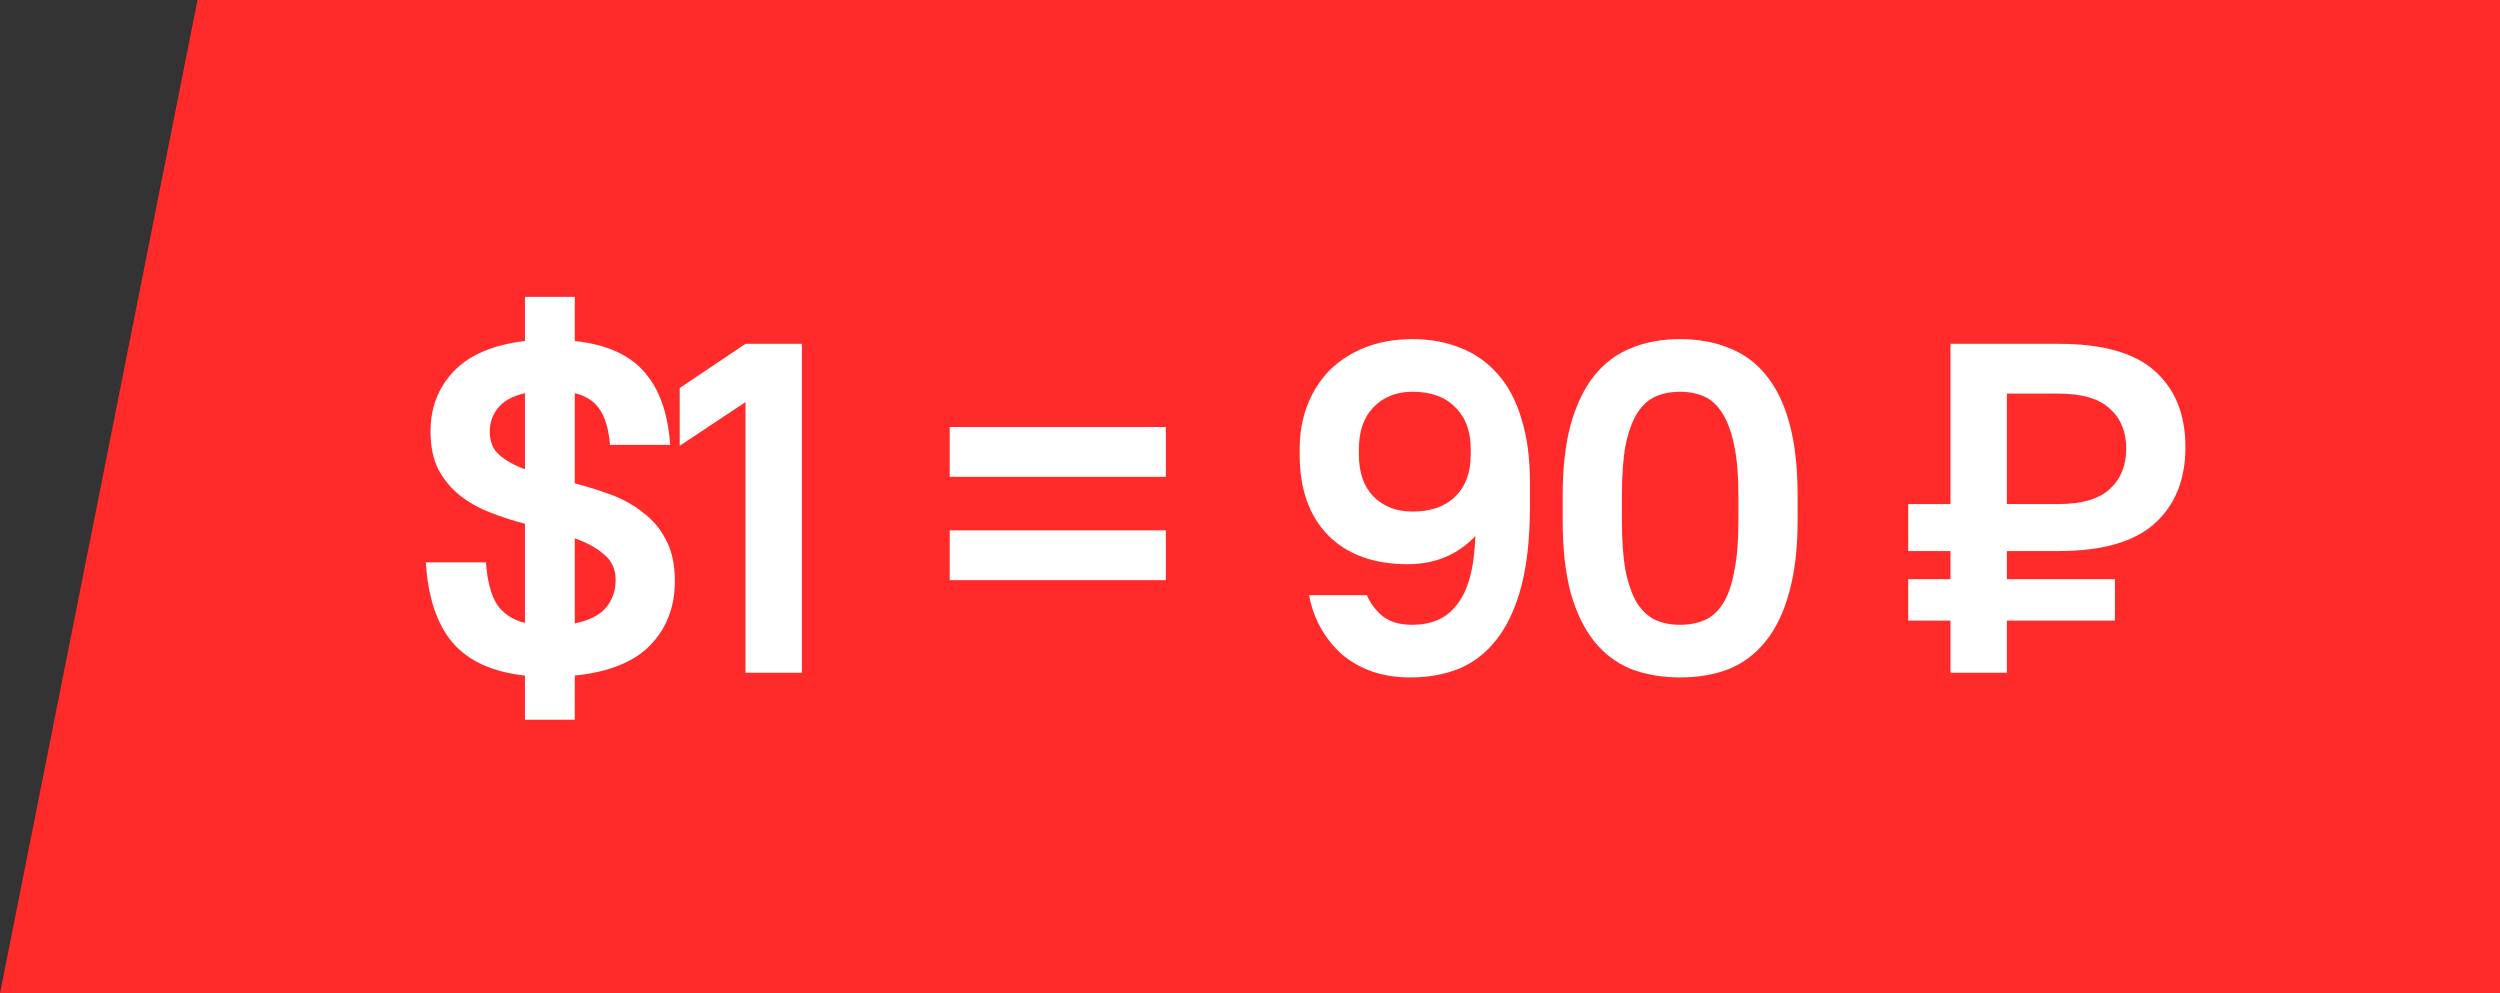 <?xml version="1.0" encoding="UTF-8"?> <svg xmlns="http://www.w3.org/2000/svg" width="151" height="60" viewBox="0 0 151 60" fill="none"><rect x="0" y="0" width="151" height="60" fill="#333333" stroke="none"/> <path d="M151 60L0 60L11.93 0L151 3.57628e-06V60Z" fill="#FF2B2B"></path> <path d="M31.708 40.803C29.759 40.595 28.303 39.933 27.338 38.817C26.392 37.7 25.852 36.083 25.72 33.964H29.353C29.428 35.061 29.646 35.903 30.005 36.489C30.384 37.057 30.951 37.435 31.708 37.625V31.637C30.989 31.447 30.289 31.22 29.608 30.955C28.927 30.691 28.322 30.35 27.792 29.934C27.262 29.517 26.827 28.997 26.486 28.373C26.165 27.748 26.004 26.973 26.004 26.046C26.004 24.627 26.467 23.425 27.394 22.441C28.34 21.439 29.778 20.824 31.708 20.597V17.929H34.717V20.597C36.627 20.805 38.028 21.429 38.917 22.47C39.825 23.491 40.345 24.958 40.478 26.869H36.845C36.769 25.96 36.571 25.261 36.249 24.769C35.927 24.258 35.416 23.917 34.717 23.747V29.196C35.454 29.385 36.183 29.612 36.902 29.877C37.621 30.142 38.264 30.501 38.832 30.955C39.418 31.391 39.882 31.939 40.222 32.602C40.582 33.264 40.761 34.096 40.761 35.099C40.761 36.65 40.27 37.937 39.286 38.959C38.302 39.98 36.779 40.595 34.717 40.803V43.471H31.708V40.803ZM29.58 26.074C29.58 26.68 29.778 27.152 30.176 27.493C30.573 27.834 31.084 28.117 31.708 28.345V23.747C30.97 23.917 30.431 24.21 30.09 24.627C29.75 25.043 29.58 25.525 29.58 26.074ZM37.185 35.042C37.185 34.38 36.949 33.86 36.476 33.481C36.022 33.084 35.435 32.762 34.717 32.516V37.653C35.568 37.483 36.192 37.171 36.59 36.717C36.987 36.244 37.185 35.685 37.185 35.042Z" fill="white"></path> <path d="M45.028 24.286L41.055 26.925V23.435L45.028 20.767H48.434V40.633H45.028V24.286Z" fill="white"></path> <path d="M57.363 25.79H70.418V28.799H57.363V25.79ZM57.363 32.034H70.418V35.042H57.363V32.034Z" fill="white"></path> <path d="M85.171 40.917C84.319 40.917 83.543 40.794 82.844 40.548C82.162 40.302 81.566 39.961 81.056 39.526C80.545 39.072 80.119 38.542 79.778 37.937C79.438 37.331 79.201 36.669 79.069 35.95H82.56C82.768 36.442 83.09 36.868 83.525 37.227C83.96 37.568 84.556 37.738 85.313 37.738C85.861 37.738 86.363 37.644 86.817 37.455C87.271 37.265 87.659 36.962 87.98 36.546C88.321 36.13 88.586 35.581 88.775 34.9C88.964 34.219 89.078 33.377 89.115 32.374C88.037 33.51 86.675 34.077 85.029 34.077C82.985 34.077 81.387 33.5 80.233 32.346C79.078 31.173 78.501 29.546 78.501 27.465V27.124C78.501 26.14 78.662 25.242 78.984 24.428C79.305 23.614 79.76 22.914 80.346 22.328C80.951 21.741 81.671 21.287 82.503 20.966C83.354 20.644 84.291 20.483 85.313 20.483C86.391 20.483 87.365 20.663 88.236 21.022C89.106 21.363 89.853 21.893 90.478 22.612C91.102 23.312 91.575 24.21 91.897 25.308C92.237 26.386 92.408 27.654 92.408 29.111V30.587C92.408 32.46 92.237 34.058 91.897 35.383C91.556 36.688 91.064 37.757 90.421 38.59C89.797 39.403 89.04 39.999 88.151 40.378C87.261 40.737 86.268 40.917 85.171 40.917ZM82.077 27.465C82.077 28.543 82.371 29.385 82.957 29.991C83.562 30.596 84.348 30.899 85.313 30.899C86.429 30.899 87.29 30.596 87.895 29.991C88.519 29.385 88.832 28.543 88.832 27.465V27.124C88.832 26.046 88.519 25.204 87.895 24.598C87.29 23.974 86.429 23.662 85.313 23.662C84.348 23.662 83.562 23.974 82.957 24.598C82.371 25.204 82.077 26.046 82.077 27.124V27.465Z" fill="white"></path> <path d="M101.481 40.917C100.384 40.917 99.391 40.746 98.501 40.406C97.631 40.047 96.893 39.488 96.288 38.732C95.683 37.975 95.21 37 94.869 35.808C94.547 34.597 94.386 33.141 94.386 31.438V29.962C94.386 28.278 94.547 26.84 94.869 25.648C95.21 24.438 95.683 23.454 96.288 22.697C96.912 21.921 97.66 21.363 98.53 21.022C99.4 20.663 100.384 20.483 101.481 20.483C102.579 20.483 103.563 20.663 104.433 21.022C105.322 21.363 106.07 21.912 106.675 22.668C107.299 23.425 107.772 24.409 108.094 25.62C108.416 26.812 108.576 28.259 108.576 29.962V31.438C108.576 33.122 108.406 34.569 108.066 35.78C107.744 36.972 107.271 37.956 106.647 38.732C106.041 39.488 105.303 40.047 104.433 40.406C103.563 40.746 102.579 40.917 101.481 40.917ZM101.481 37.738C102.03 37.738 102.522 37.644 102.957 37.455C103.392 37.265 103.761 36.934 104.064 36.461C104.367 35.988 104.594 35.345 104.745 34.531C104.915 33.718 105.001 32.687 105.001 31.438V29.962C105.001 28.732 104.915 27.711 104.745 26.897C104.575 26.084 104.338 25.44 104.036 24.967C103.733 24.475 103.364 24.135 102.929 23.945C102.494 23.756 102.011 23.662 101.481 23.662C100.933 23.662 100.441 23.756 100.006 23.945C99.57 24.135 99.202 24.466 98.899 24.939C98.596 25.412 98.36 26.055 98.189 26.869C98.038 27.682 97.962 28.713 97.962 29.962V31.438C97.962 32.668 98.038 33.689 98.189 34.503C98.36 35.316 98.596 35.969 98.899 36.461C99.221 36.934 99.589 37.265 100.006 37.455C100.441 37.644 100.933 37.738 101.481 37.738Z" fill="white"></path> <path d="M117.81 37.483H115.256V34.985H117.81V33.283H115.256V30.445H117.81V20.767H124.337C127.005 20.767 128.944 21.316 130.155 22.413C131.385 23.51 132 25.043 132 27.011C132 28.959 131.385 30.492 130.155 31.608C128.925 32.724 126.986 33.283 124.337 33.283H121.216V34.985H127.743V37.483H121.216V40.633H117.81V37.483ZM121.216 23.775V30.445H124.337C125.756 30.445 126.788 30.142 127.431 29.536C128.093 28.931 128.424 28.117 128.424 27.096C128.424 26.074 128.093 25.27 127.431 24.683C126.788 24.078 125.756 23.775 124.337 23.775H121.216Z" fill="white"></path> </svg> 